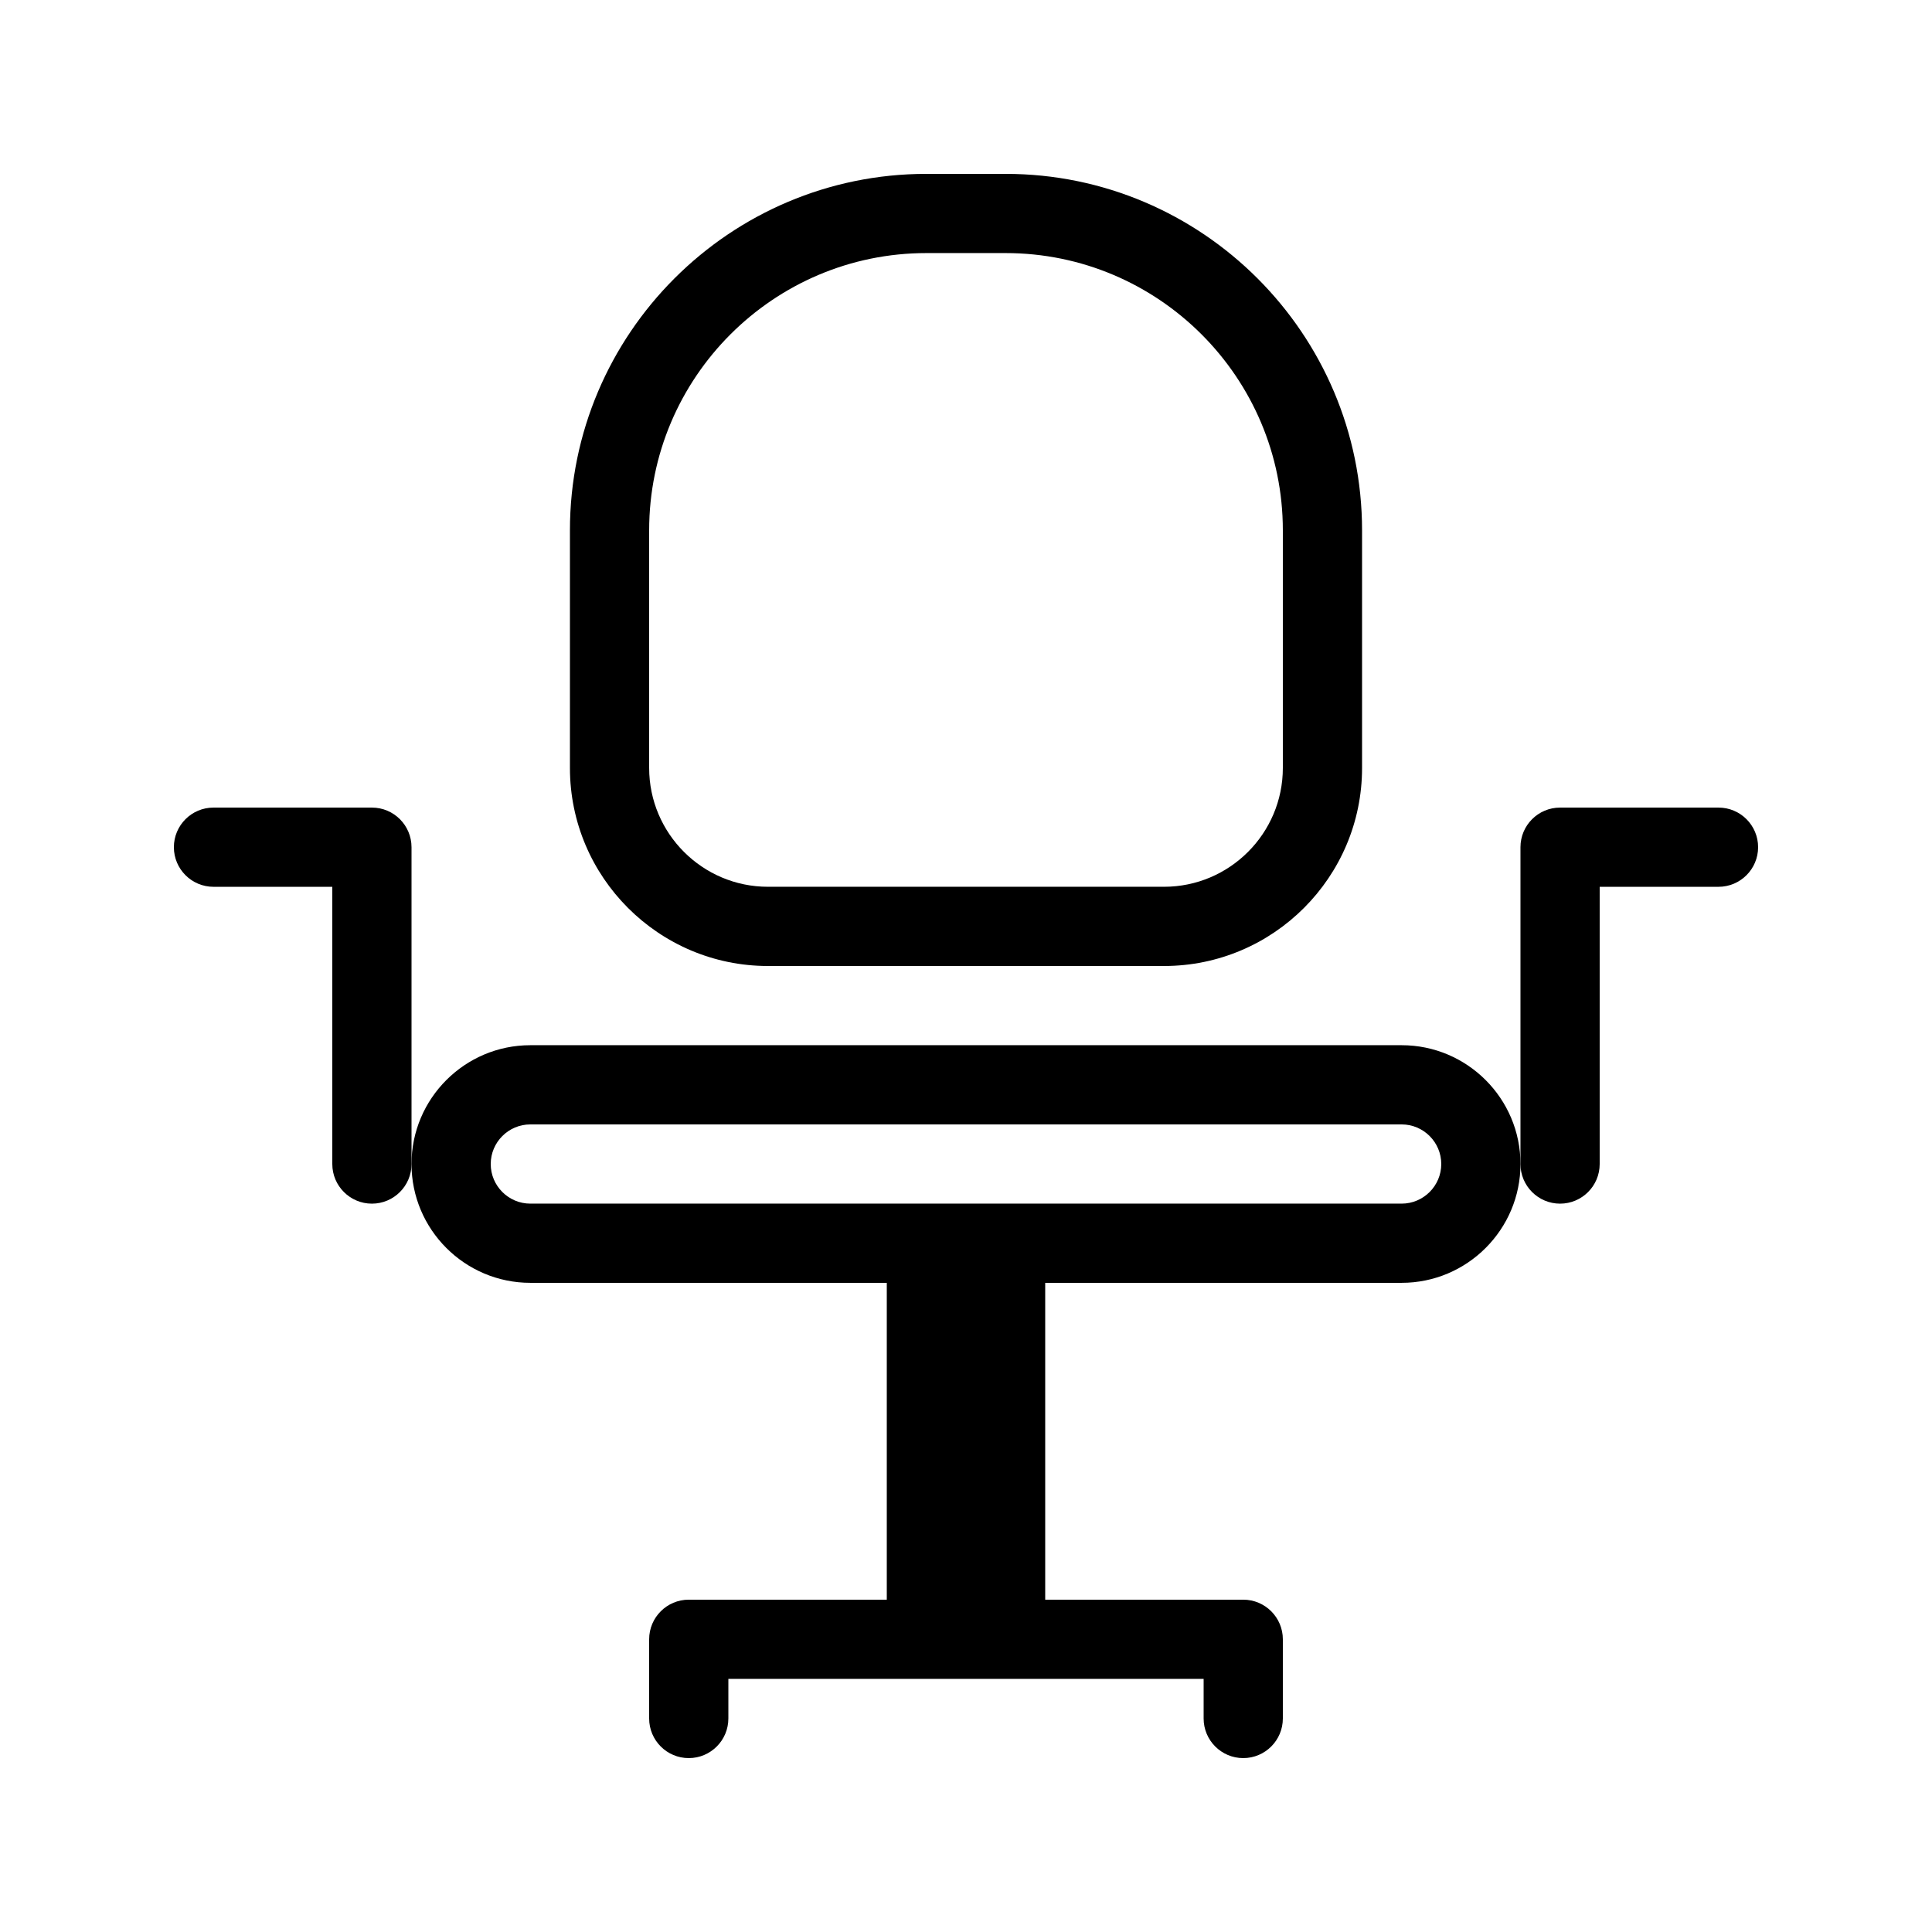 <?xml version="1.0" encoding="UTF-8"?>
<!-- Uploaded to: SVG Repo, www.svgrepo.com, Generator: SVG Repo Mixer Tools -->
<svg fill="#000000" width="800px" height="800px" version="1.1" viewBox="144 144 512 512" xmlns="http://www.w3.org/2000/svg">
 <g>
  <path d="m347.52 400h104.96c28.949 0 52.48-23.555 52.48-52.48v-62.977c-0.004-52.082-42.387-94.465-94.465-94.465h-20.992c-52.082 0-94.465 42.383-94.465 94.465v62.977c0 28.926 23.531 52.48 52.48 52.48zm-31.488-115.46c0-40.516 32.957-73.473 73.473-73.473h20.992c40.512 0 73.469 32.957 73.469 73.473v62.977c0 17.359-14.129 31.488-31.488 31.488h-104.96c-17.359 0-31.484-14.129-31.484-31.488z"/>
  <path d="m515.45 420.99h-230.91c-17.355 0-31.484 14.125-31.484 31.488 0 17.359 14.129 31.484 31.488 31.484h94.465v83.969h-52.48c-5.793 0-10.496 4.703-10.496 10.496v20.992c0 5.797 4.703 10.496 10.496 10.496 5.793 0 10.496-4.699 10.496-10.496v-10.496h125.95v10.496c0 5.793 4.703 10.496 10.496 10.496 5.793 0 10.496-4.703 10.496-10.496v-20.992c0-5.793-4.703-10.496-10.496-10.496h-52.48v-83.969h94.465c17.359 0 31.488-14.129 31.488-31.488-0.004-17.359-14.129-31.484-31.492-31.484zm0 41.984h-230.91c-5.769 0-10.492-4.703-10.492-10.496 0-5.797 4.723-10.496 10.496-10.496h230.91c5.773 0 10.496 4.703 10.496 10.496-0.004 5.793-4.727 10.496-10.5 10.496z"/>
  <path d="m242.56 358.02h-41.984c-5.793 0-10.496 4.699-10.496 10.496 0 5.793 4.703 10.496 10.496 10.496h31.488v73.473c0 5.793 4.703 10.496 10.496 10.496 5.793 0 10.496-4.703 10.496-10.496v-83.969c0-5.797-4.703-10.496-10.496-10.496z"/>
  <path d="m599.42 358.02h-41.984c-5.793 0-10.496 4.703-10.496 10.496v83.969c0 5.793 4.703 10.496 10.496 10.496s10.496-4.703 10.496-10.496v-73.473h31.488c5.793 0 10.496-4.703 10.496-10.496 0-5.797-4.699-10.496-10.496-10.496z"/>
 </g>
</svg>